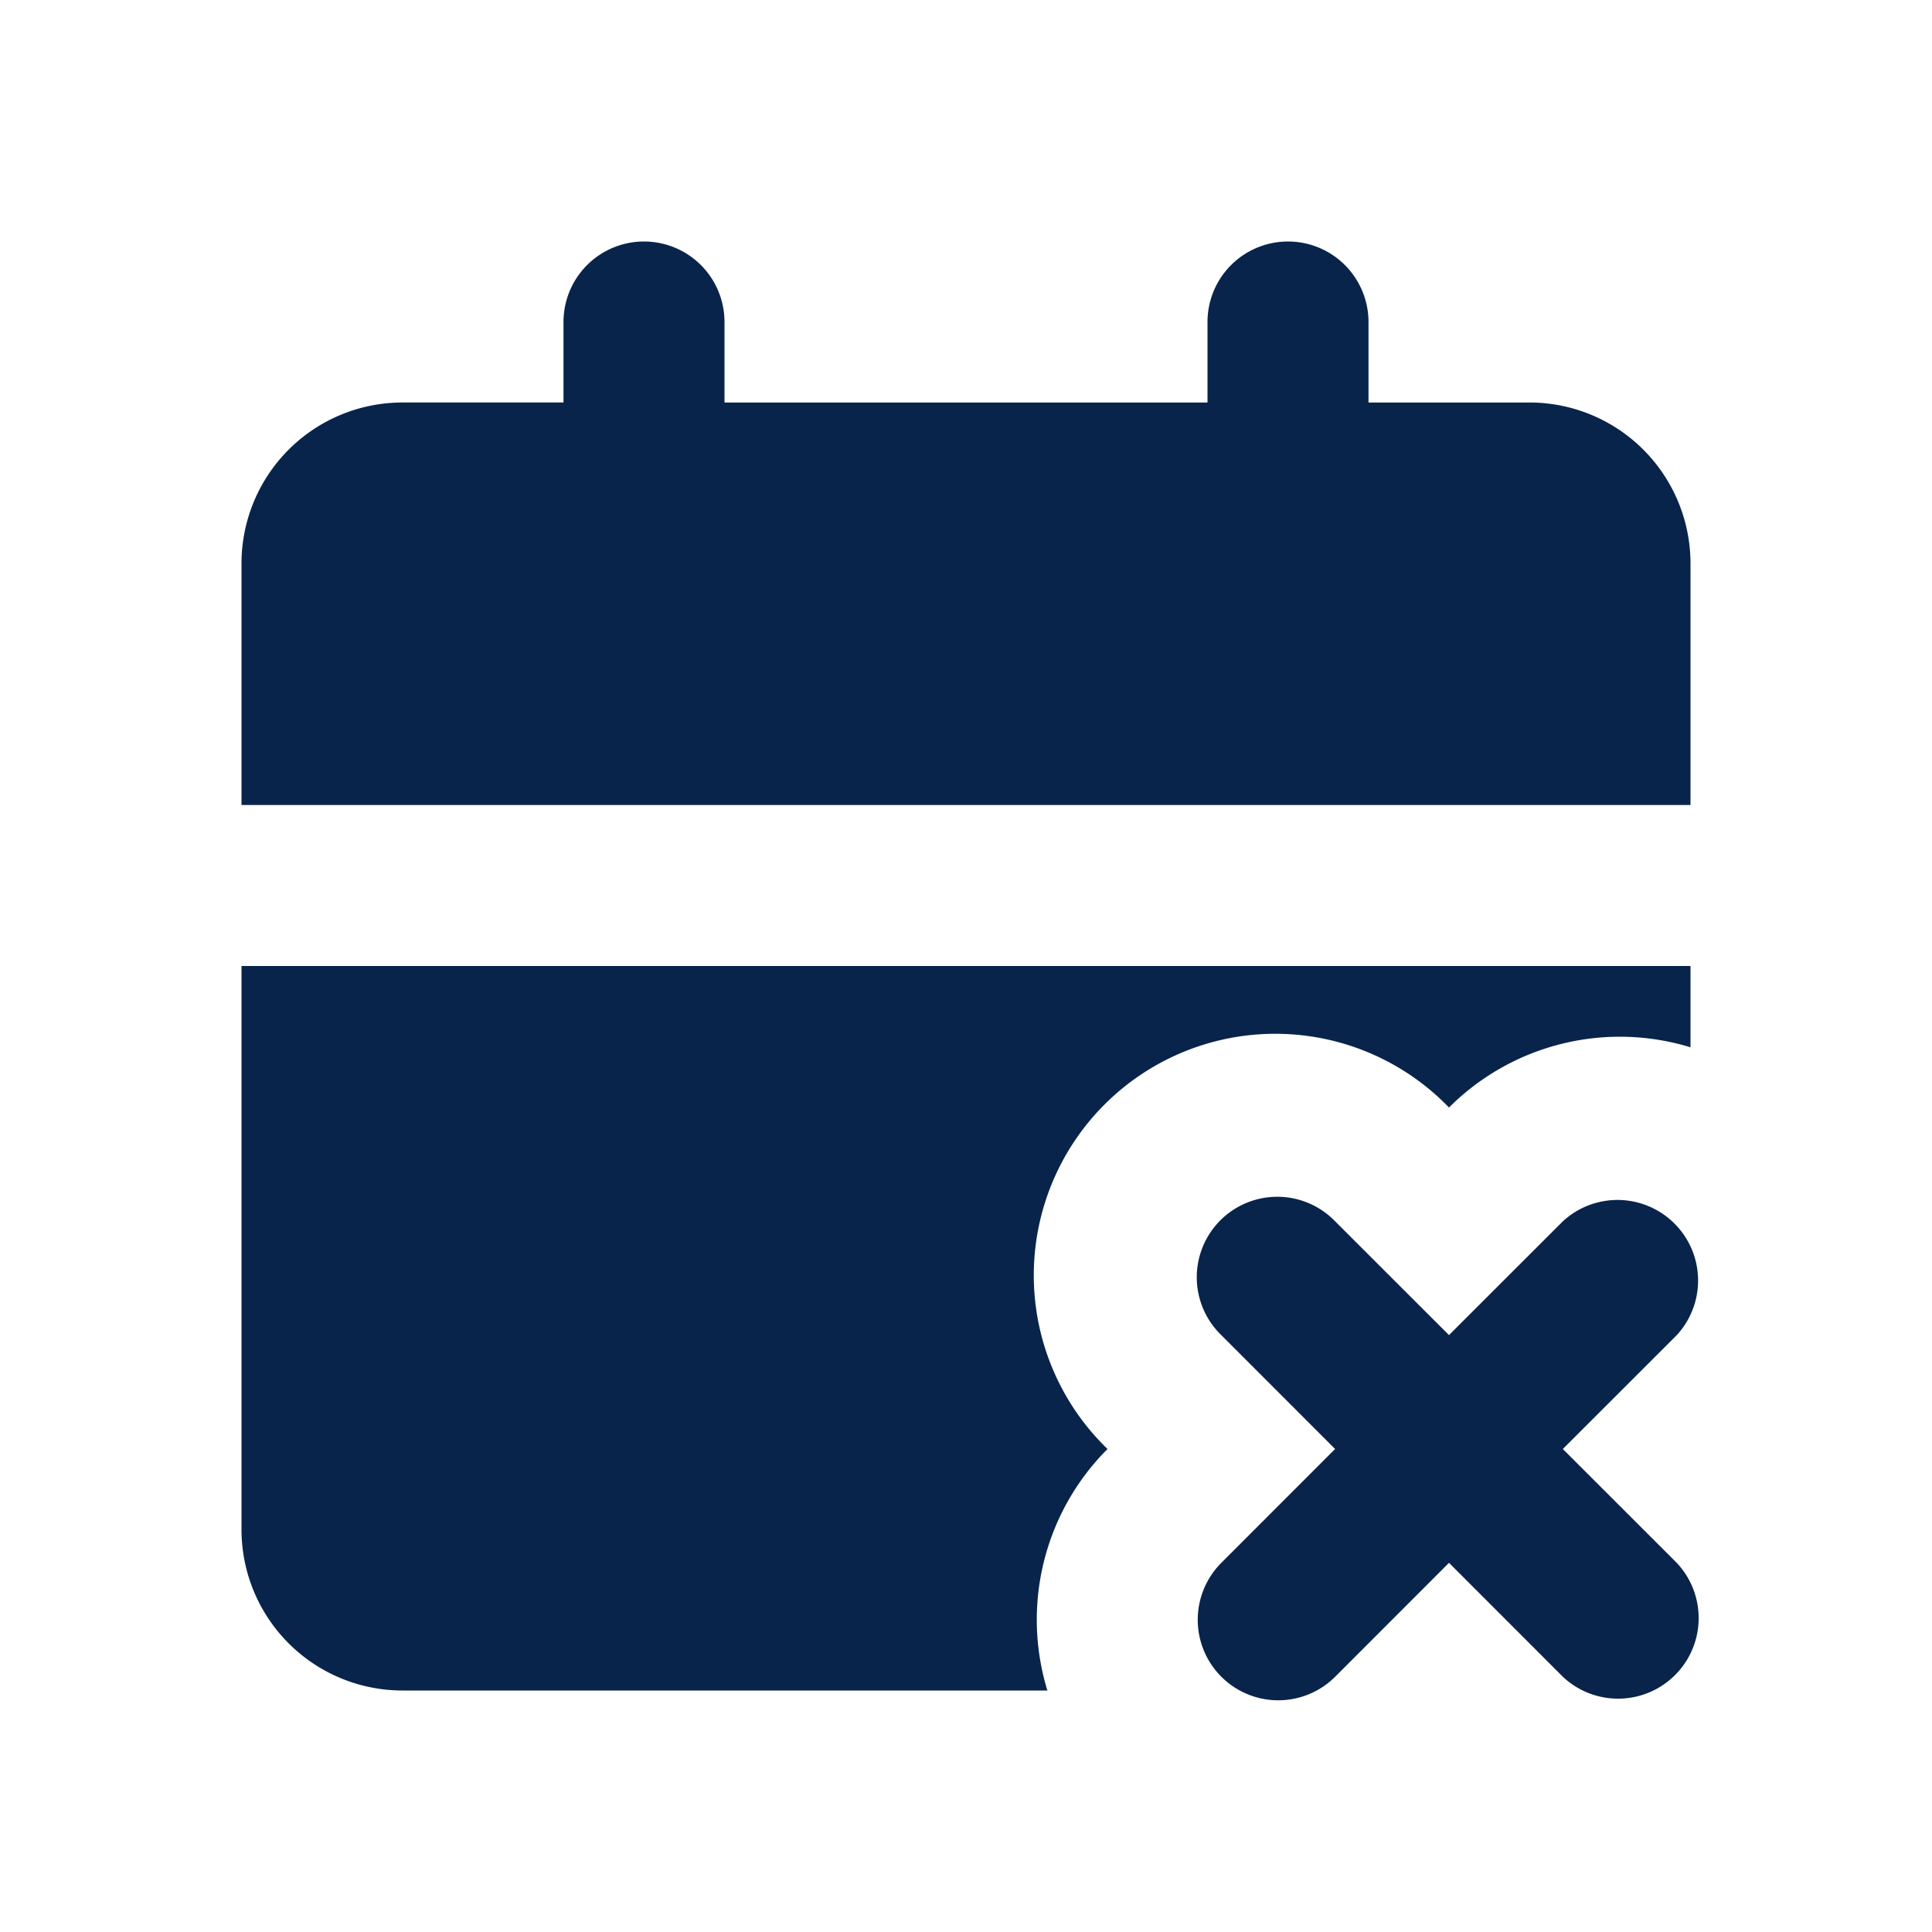 <svg xmlns="http://www.w3.org/2000/svg" width="24" height="24" viewBox="0 0 24 24"><title>calendar_x_fill</title><g fill="none" fill-rule="nonzero"><path d="M24 0v24H0V0zM12.594 23.258l-.012.002-.071.035-.02.004-.014-.004-.071-.036q-.016-.004-.024.006l-.004.01-.017.428.005.02.01.013.104.074.015.004.012-.004.104-.074.012-.016.004-.017-.017-.427q-.004-.016-.016-.018m.264-.113-.014.002-.184.093-.01.01-.003.011.018.43.005.012.008.008.201.092q.019.005.029-.008l.004-.014-.034-.614q-.005-.019-.02-.022m-.715.002a.02.02 0 0 0-.027.006l-.006.014-.034.614q.001.018.017.024l.015-.002.201-.093.01-.008.003-.011.018-.43-.003-.012-.01-.01z"/><path fill="#09244b" d="M16.586 15.172 18 16.585l1.414-1.413a1.001 1.001 0 0 1 1.415 1.414L19.414 18l1.415 1.414a1.001 1.001 0 0 1-1.415 1.415L18 19.414l-1.414 1.415a1 1 0 0 1-1.414-1.415L16.585 18l-1.413-1.414a1 1 0 1 1 1.414-1.414M21 12v1.01a3 3 0 0 0-3 .748A3 3 0 1 0 13.758 18a3 3 0 0 0-.747 3H5a2 2 0 0 1-2-2v-7zm-5-9a1 1 0 0 1 1 1v1h2a2 2 0 0 1 2 2v3H3V7a2 2 0 0 1 2-2h2V4a1 1 0 0 1 2 0v1h6V4a1 1 0 0 1 1-1"/></g></svg>